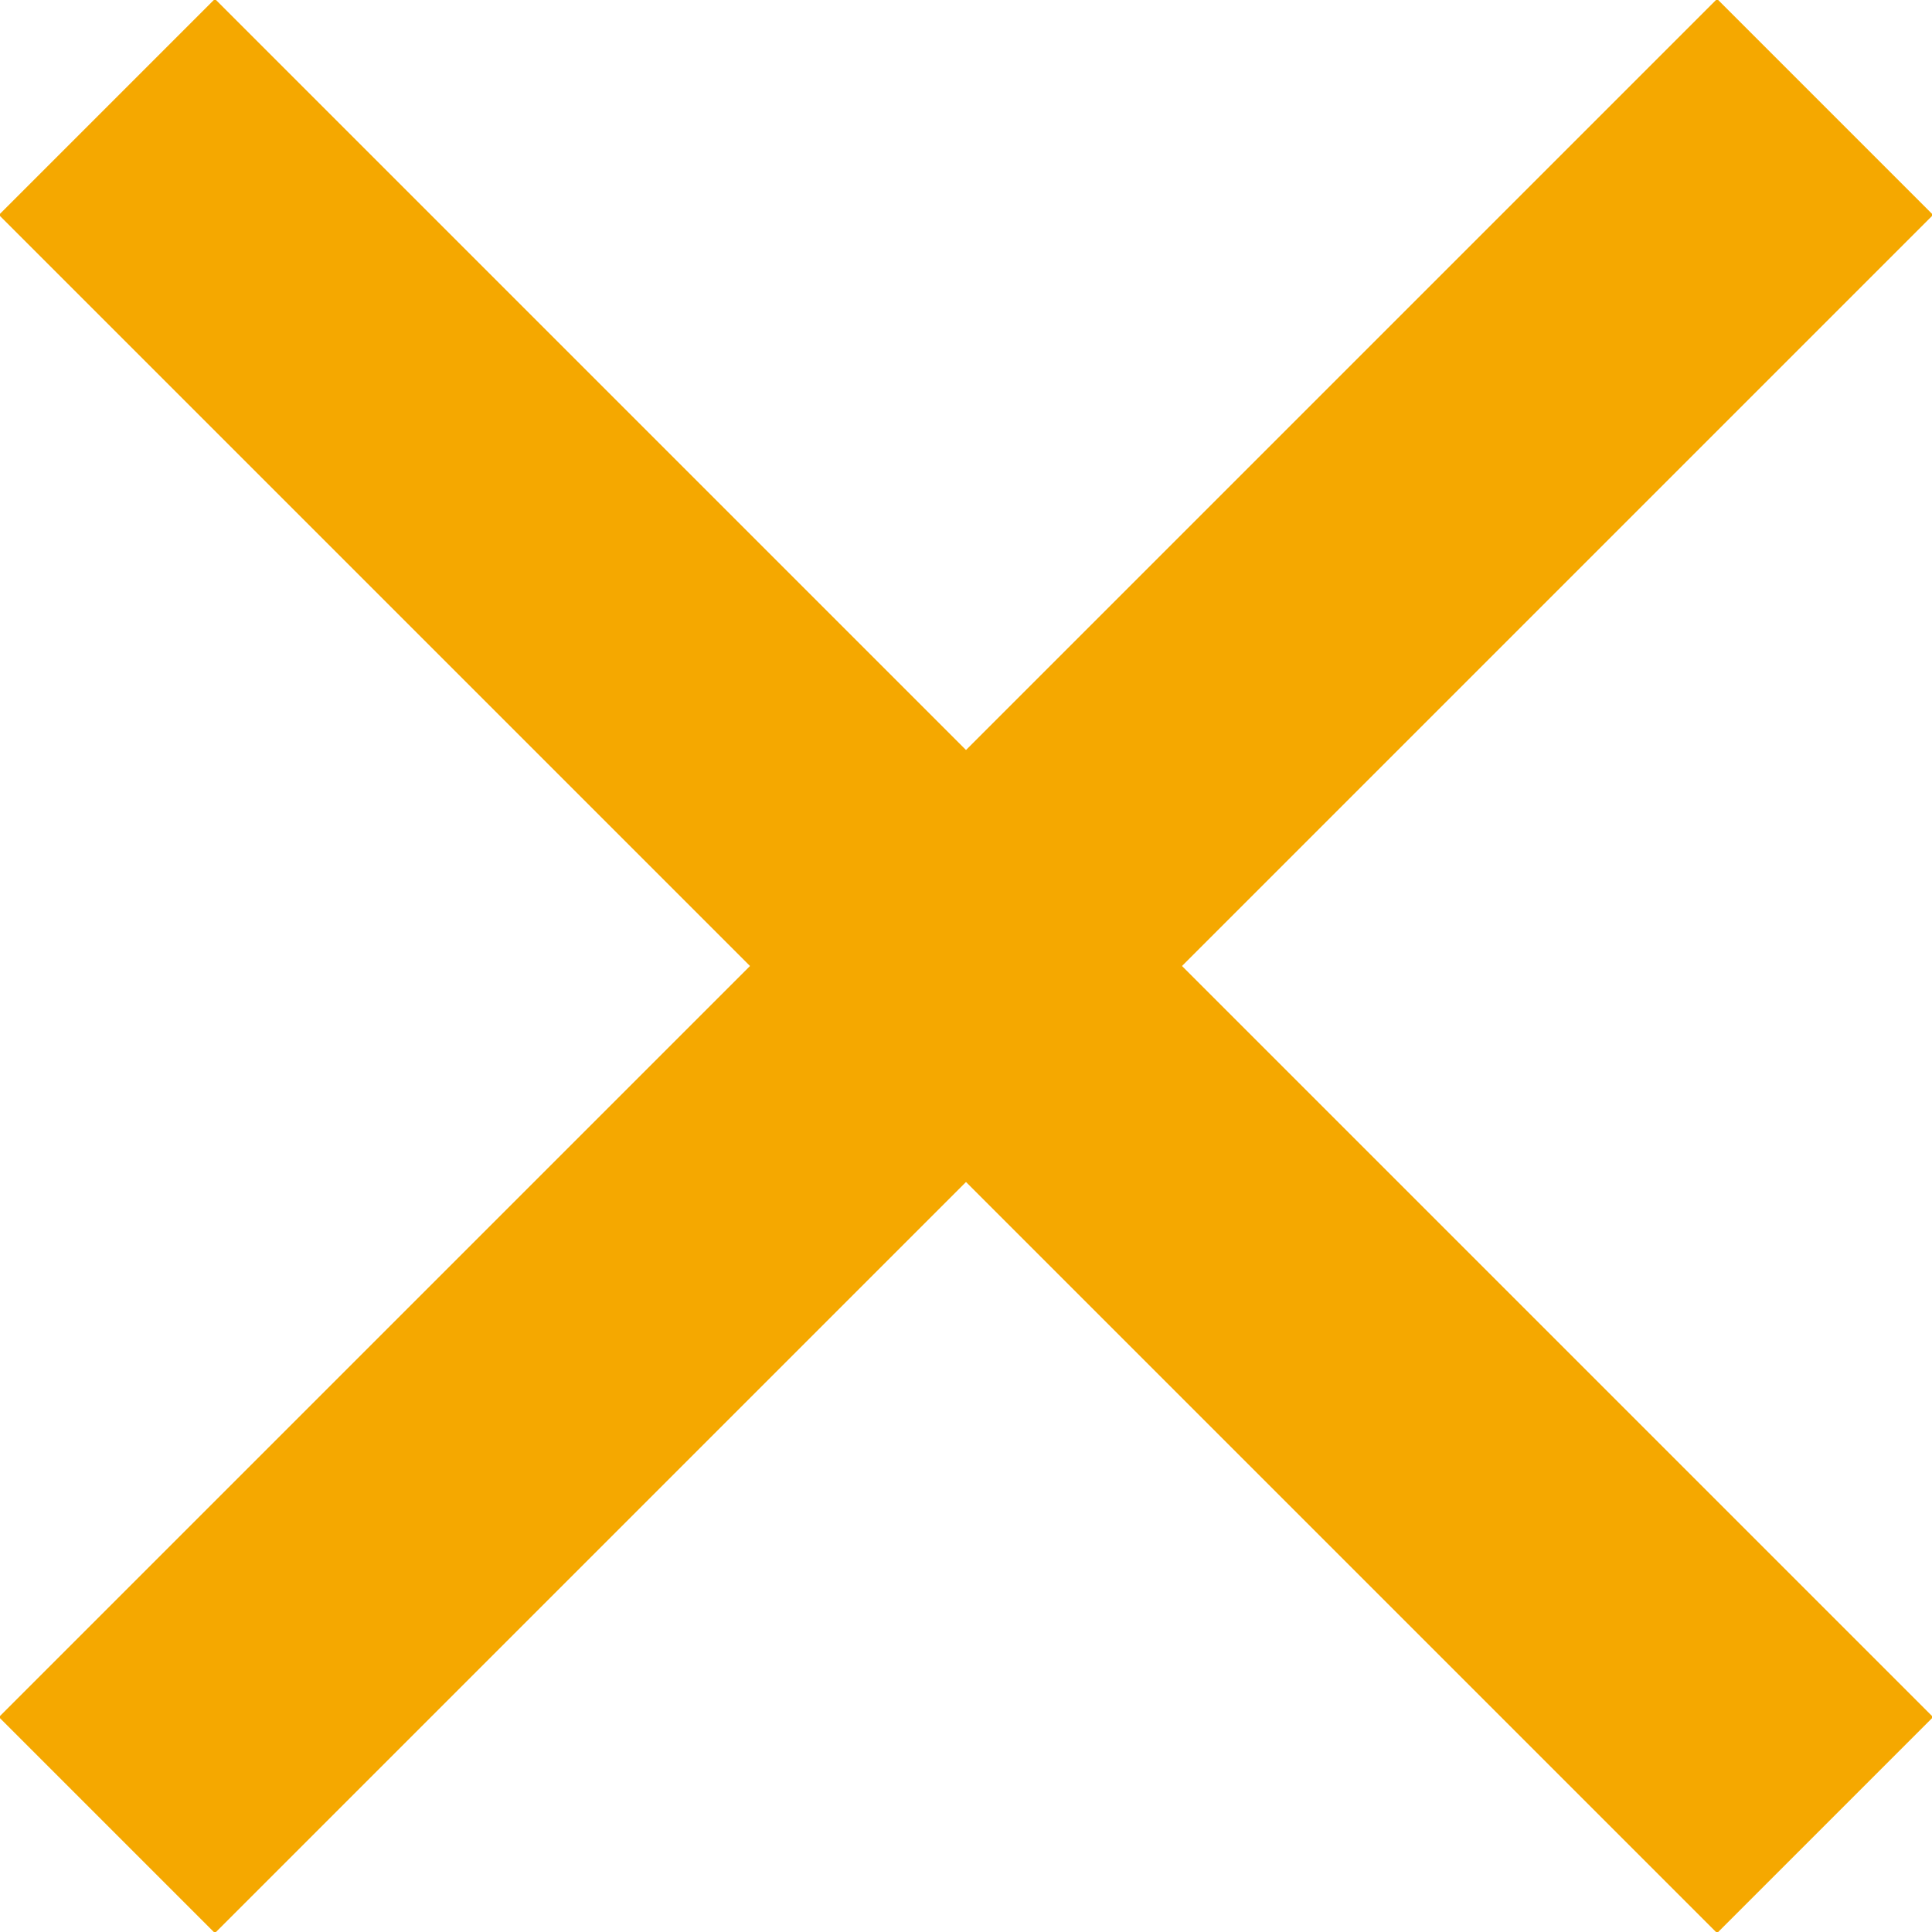 <?xml version="1.0" encoding="UTF-8"?><svg id="Layer_2" xmlns="http://www.w3.org/2000/svg" viewBox="0 0 2.53 2.53"><defs><style>.cls-1{fill:none;stroke:#f5a800;stroke-miterlimit:10;stroke-width:.4px;}</style></defs><g id="Who_Trusts_Us"><g id="Experts_In..."><g id="Option_E2"><line class="cls-1" x1=".14" y1=".14" x2="2.39" y2="2.39"/><line class="cls-1" x1="2.39" y1=".14" x2=".14" y2="2.39"/></g></g></g></svg>